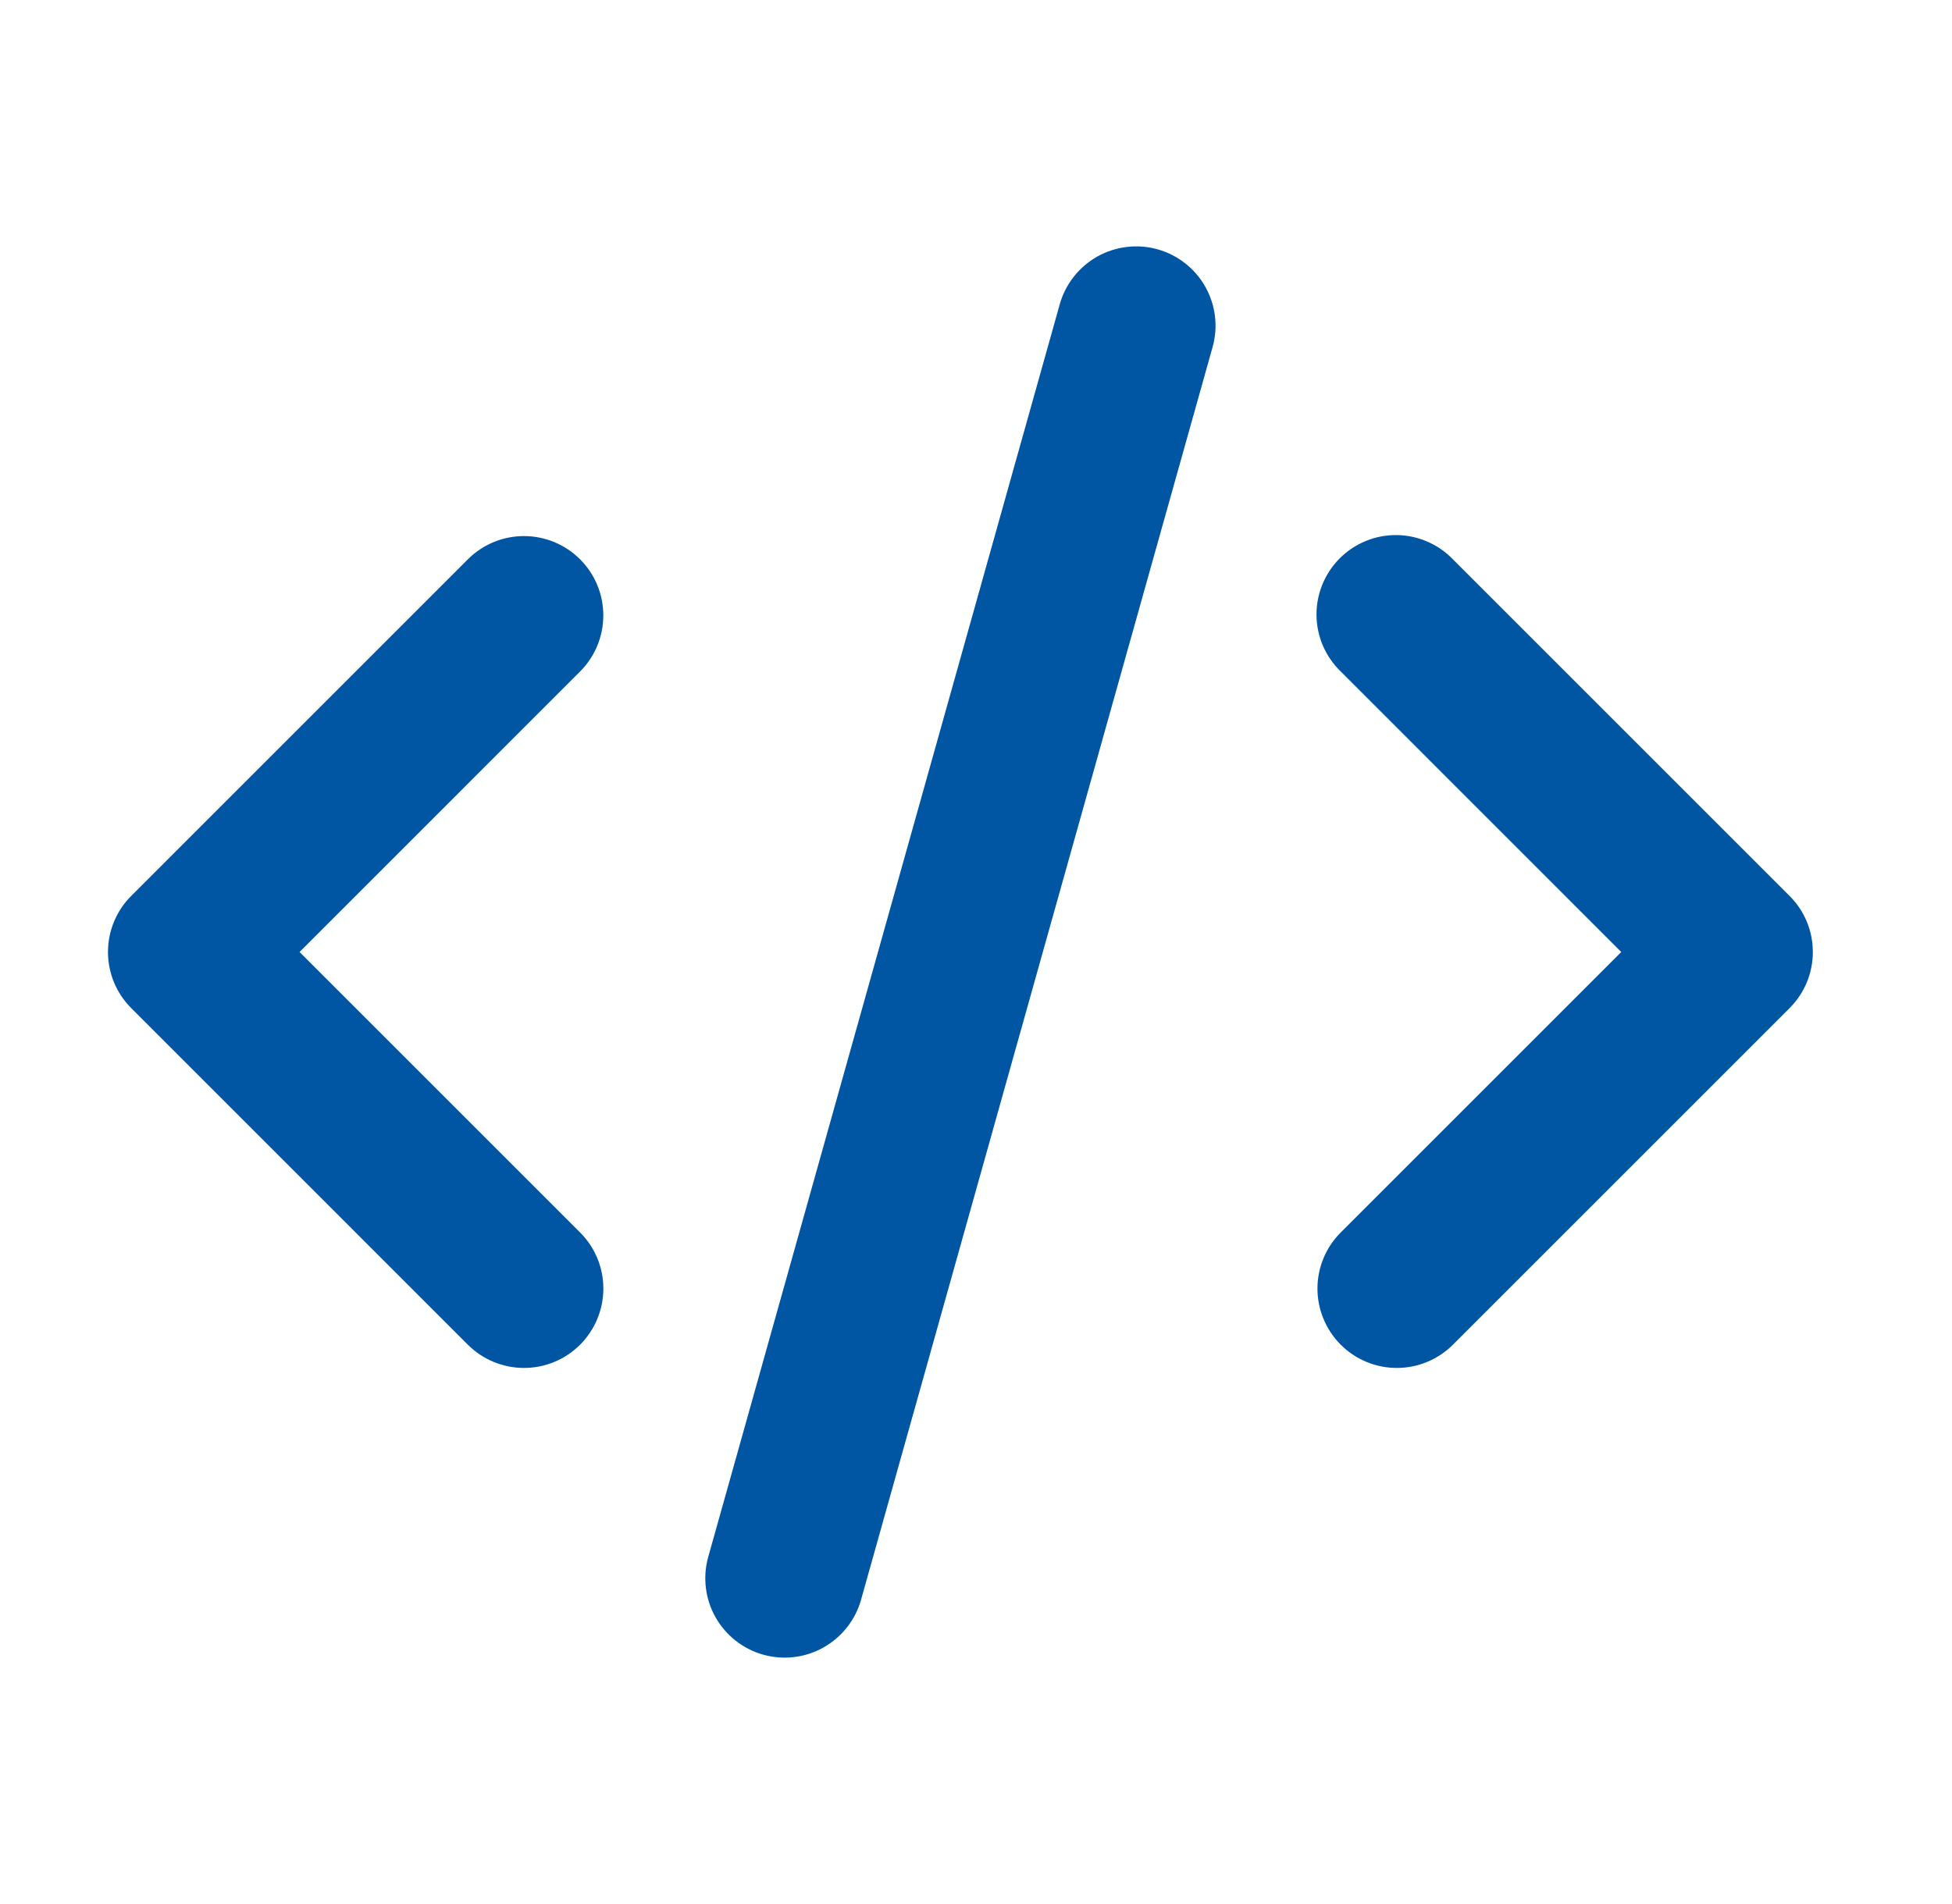 <svg width="41" height="40" viewBox="0 0 41 40" fill="none" xmlns="http://www.w3.org/2000/svg">
<g id="icon code" clip-path="url(#clip0_6527_4213)">
<g id="Group">
<path id="Vector" d="M24.316 5.238C24.741 5.358 25.102 5.642 25.318 6.027C25.534 6.412 25.589 6.868 25.469 7.293L18.086 33.607C18.027 33.817 17.927 34.014 17.791 34.187C17.656 34.359 17.488 34.502 17.297 34.61C17.107 34.717 16.897 34.786 16.679 34.812C16.462 34.838 16.242 34.821 16.031 34.762C15.82 34.703 15.623 34.603 15.451 34.467C15.279 34.332 15.135 34.164 15.028 33.973C14.92 33.783 14.852 33.572 14.826 33.355C14.8 33.138 14.817 32.917 14.876 32.707L22.259 6.393C22.318 6.182 22.418 5.985 22.554 5.813C22.689 5.641 22.857 5.497 23.048 5.389C23.239 5.282 23.449 5.214 23.667 5.188C23.884 5.162 24.105 5.179 24.316 5.238ZM12.184 11.75C12.497 12.063 12.672 12.486 12.672 12.928C12.672 13.37 12.497 13.794 12.184 14.107L6.292 20L12.184 25.892C12.339 26.046 12.462 26.23 12.546 26.432C12.63 26.635 12.673 26.851 12.673 27.07C12.673 27.289 12.63 27.506 12.546 27.708C12.462 27.91 12.34 28.094 12.185 28.249C12.03 28.404 11.847 28.527 11.644 28.611C11.442 28.695 11.225 28.738 11.006 28.738C10.787 28.738 10.571 28.695 10.368 28.611C10.166 28.527 9.982 28.405 9.827 28.25L2.756 21.178C2.443 20.866 2.268 20.442 2.268 20C2.268 19.558 2.443 19.134 2.756 18.822L9.827 11.75C10.14 11.438 10.564 11.262 11.006 11.262C11.448 11.262 11.872 11.438 12.184 11.75ZM28.161 14.107C28.002 13.953 27.875 13.769 27.787 13.566C27.7 13.362 27.654 13.144 27.652 12.922C27.65 12.701 27.692 12.482 27.776 12.277C27.86 12.072 27.984 11.886 28.14 11.729C28.297 11.573 28.483 11.449 28.688 11.365C28.892 11.281 29.112 11.239 29.333 11.241C29.554 11.243 29.773 11.289 29.977 11.377C30.18 11.464 30.364 11.591 30.517 11.75L37.589 18.822C37.902 19.134 38.077 19.558 38.077 20C38.077 20.442 37.902 20.866 37.589 21.178L30.517 28.25C30.205 28.562 29.781 28.738 29.338 28.738C28.896 28.738 28.473 28.562 28.16 28.249C27.848 27.936 27.672 27.512 27.672 27.07C27.672 26.628 27.848 26.204 28.161 25.892L34.053 20L28.161 14.107Z" fill="#0056A3"/>
</g>
</g>
<defs>
<clipPath id="clip0_6527_4213">
<rect width="40" height="40" fill="white" transform="translate(0.172)"/>
</clipPath>
</defs>
</svg>

